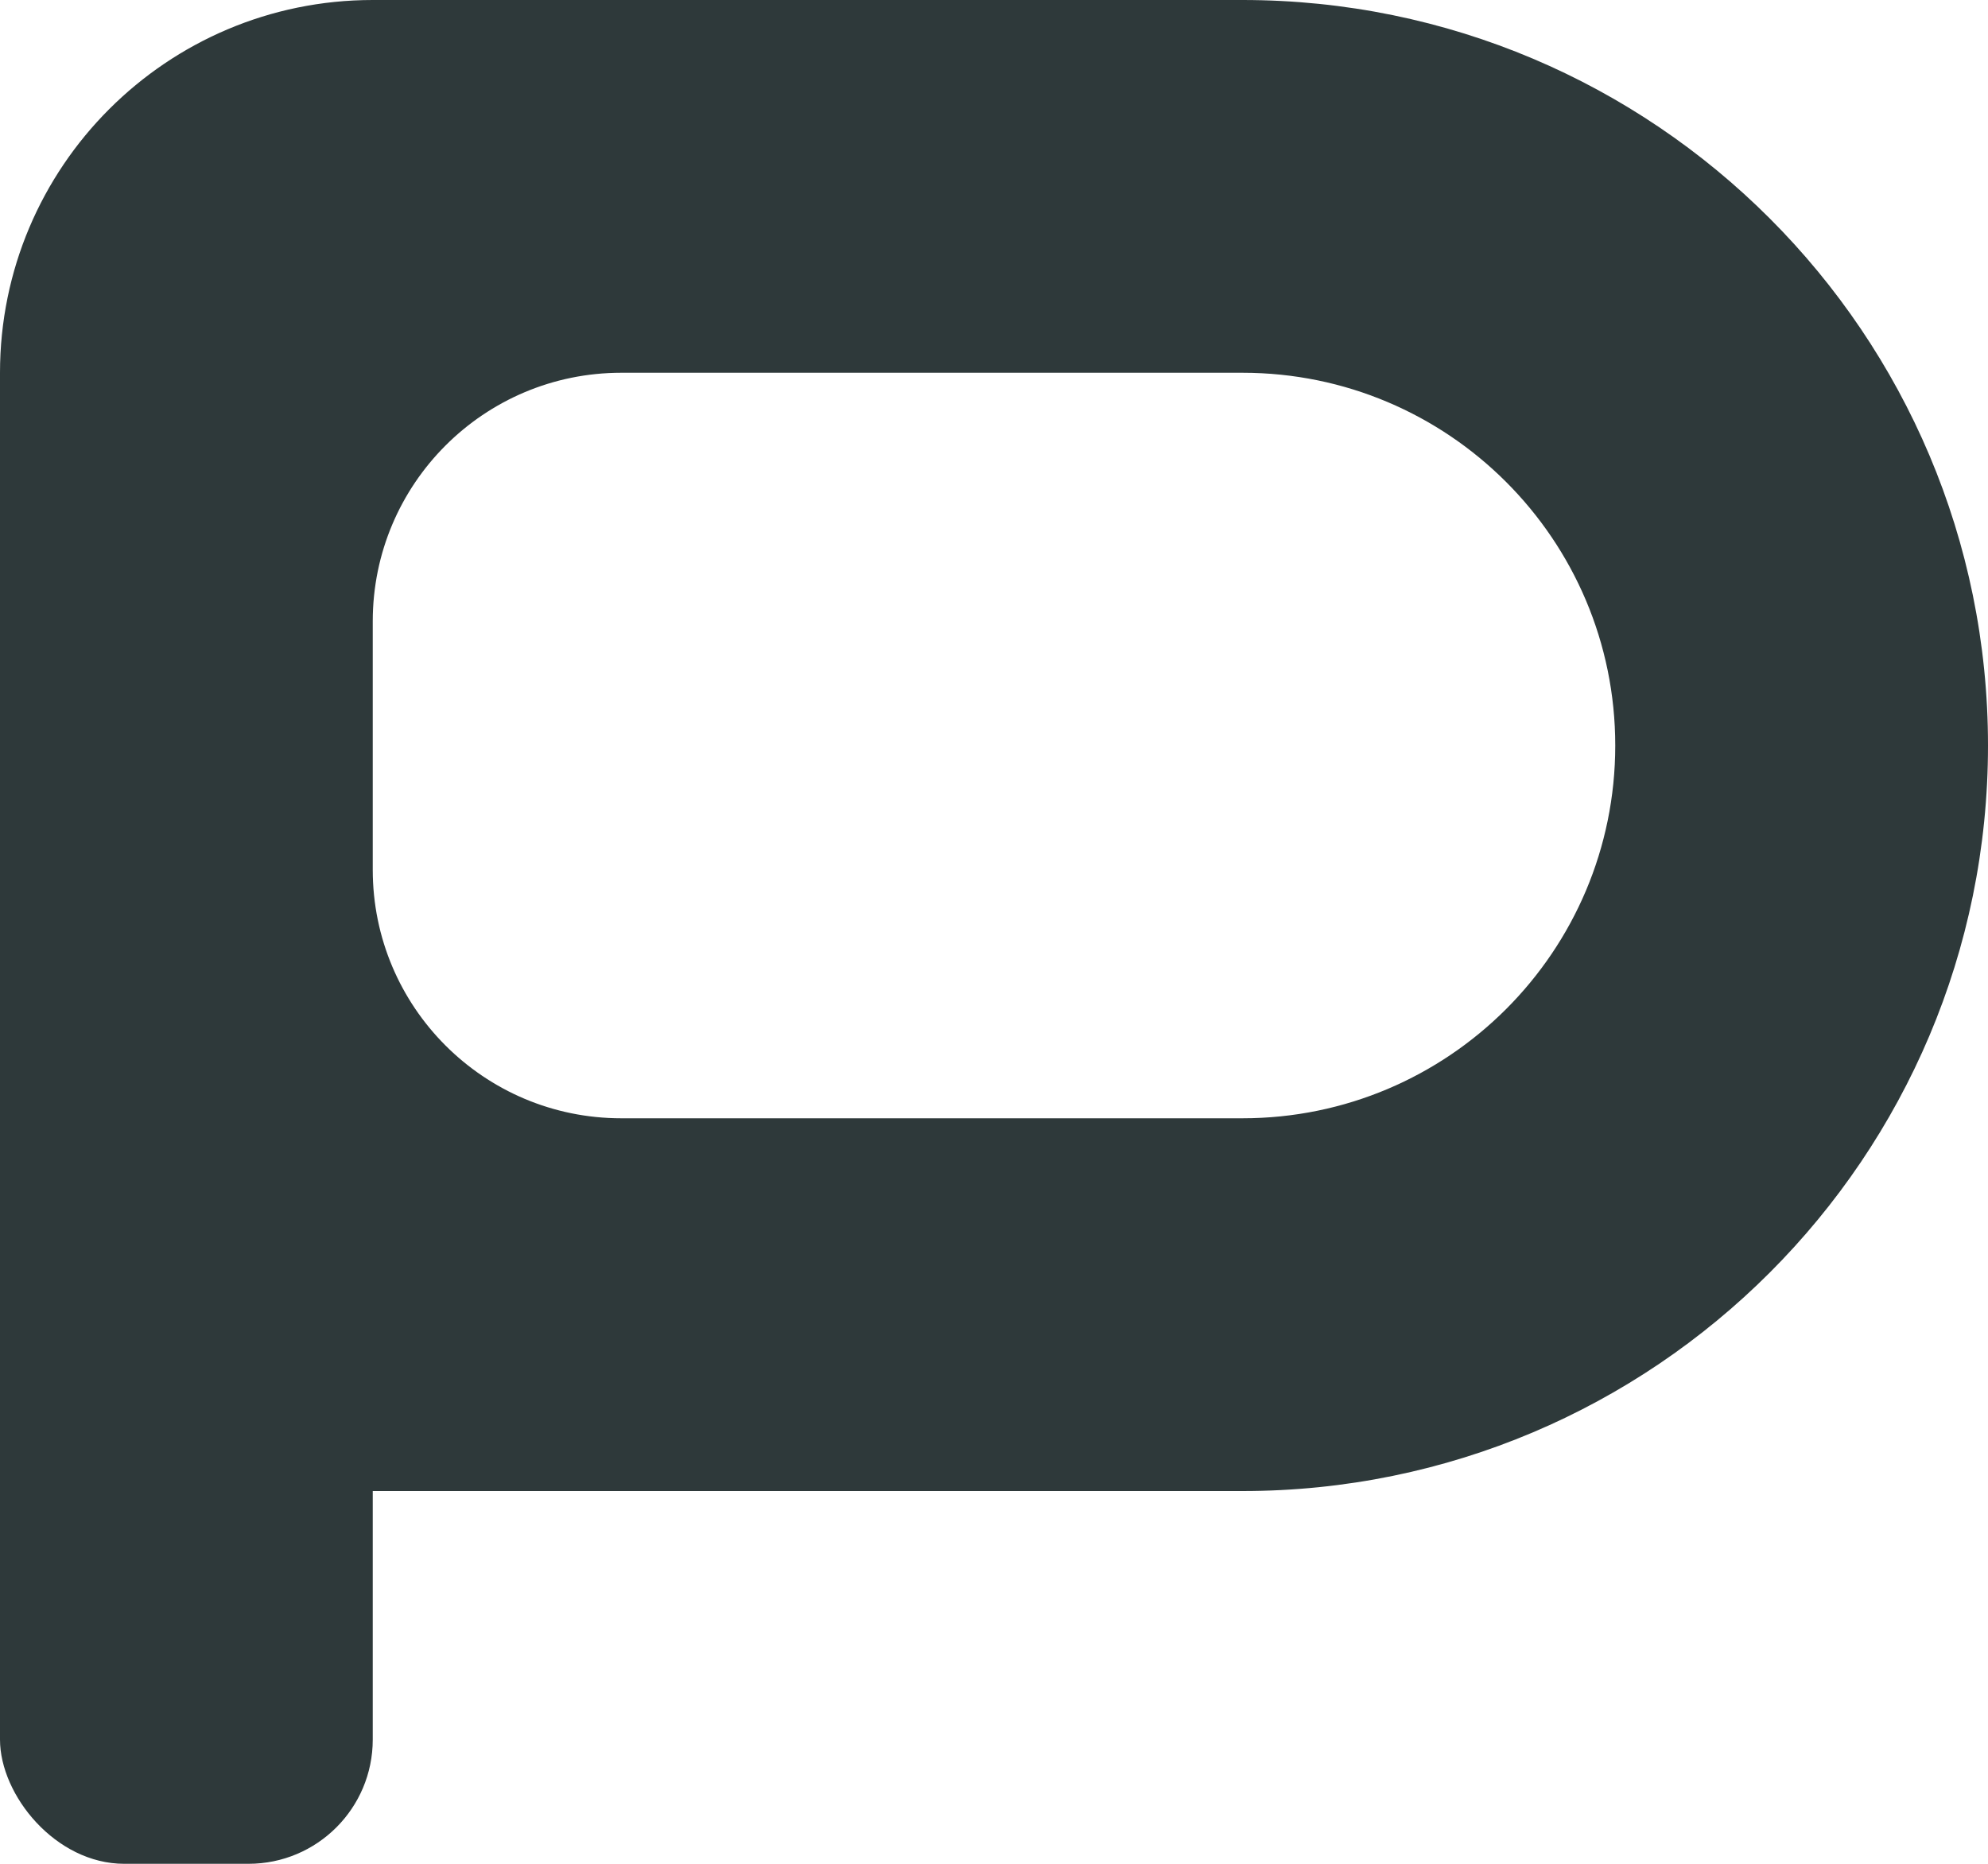 <svg width="16" height="15" viewBox="0 0 16 15" fill="none" xmlns="http://www.w3.org/2000/svg">
<rect y="7" width="3" height="8" rx="1" fill="#2E393A"/>
<path d="M10 0C13.314 0 16 2.686 16 6C16 9.314 13.314 12 10 12H3C1.343 12 0 10.657 0 9V3C0 1.343 1.343 0 3 0H10ZM5 3C3.895 3 3 3.895 3 5V7C3 8.105 3.895 9 5 9H10C11.657 9 13 7.657 13 6C13 4.343 11.657 3 10 3H5Z" fill="#2E393A"/>
</svg>
